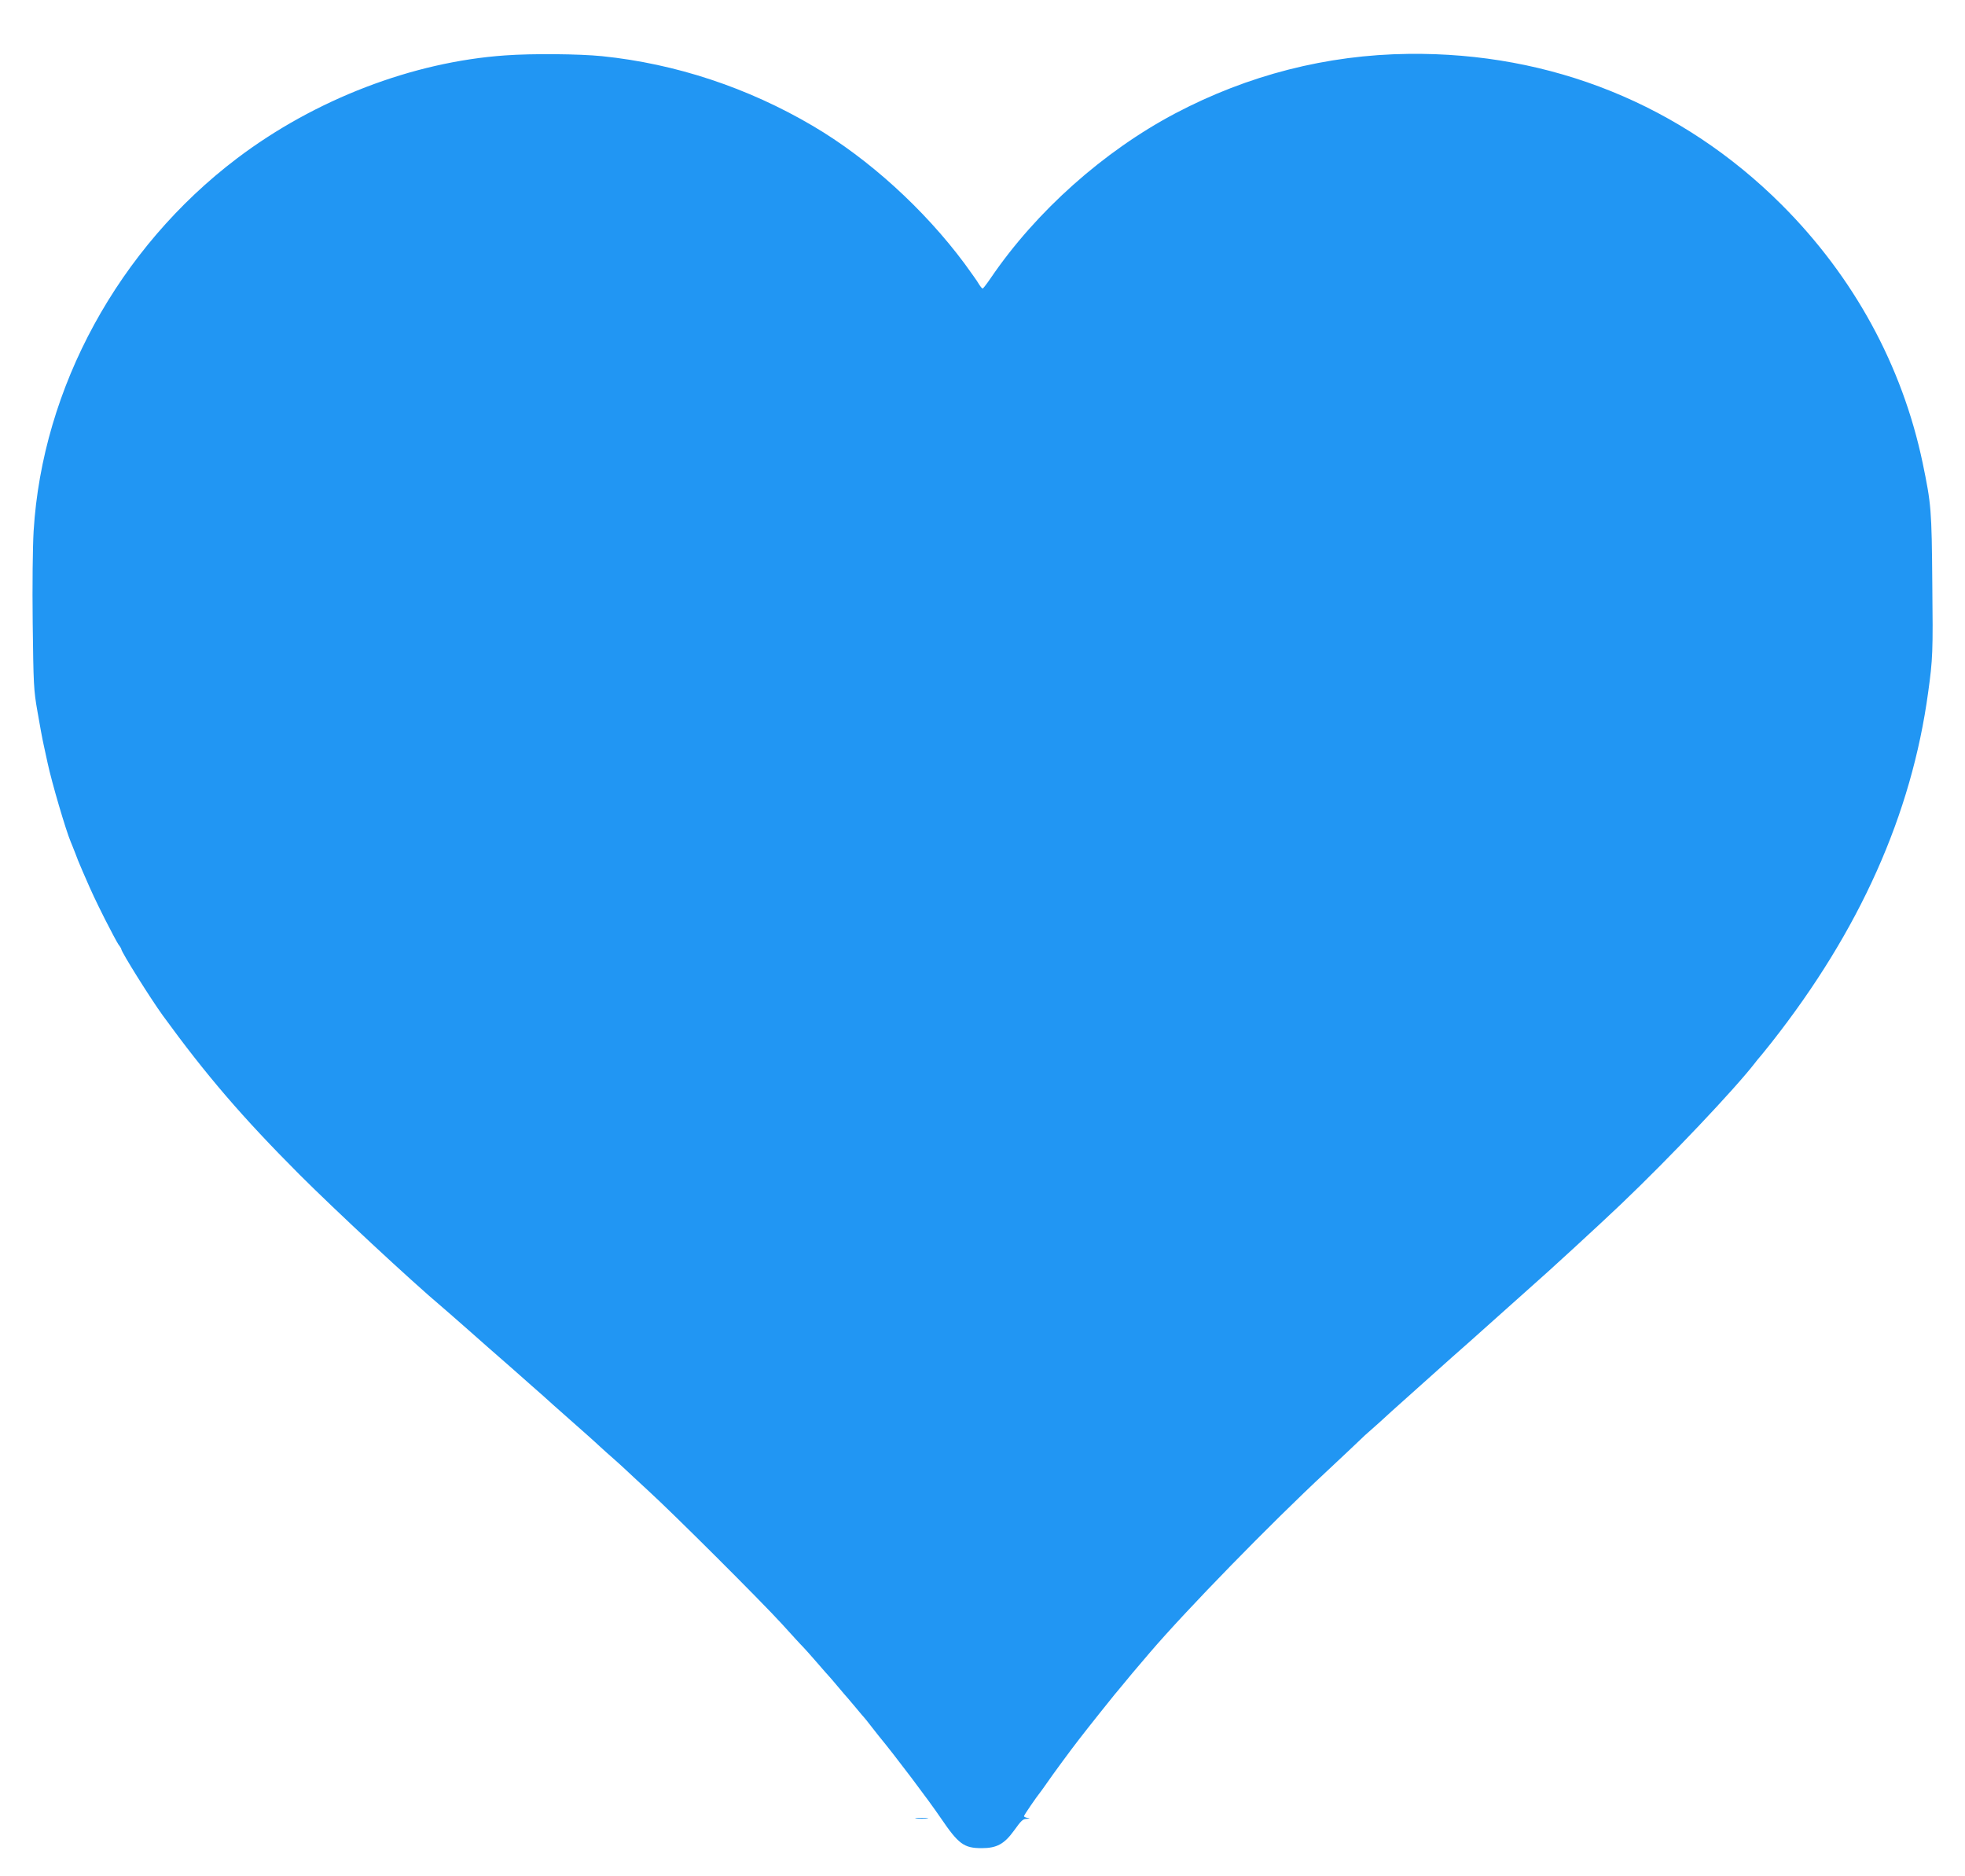 <?xml version="1.0" standalone="no"?>
<!DOCTYPE svg PUBLIC "-//W3C//DTD SVG 20010904//EN"
 "http://www.w3.org/TR/2001/REC-SVG-20010904/DTD/svg10.dtd">
<svg version="1.0" xmlns="http://www.w3.org/2000/svg"
 width="1280pt" height="1222pt" viewBox="0 0 1280 1222"
 preserveAspectRatio="xMidYMid meet">
<g transform="translate(0,1222) scale(0.1,-0.1)"
fill="#2196f3" stroke="none">
<path d="M3290 11859 c-602 -42 -1239 -287 -1745 -670 -773 -585 -1269 -1494
-1326 -2429 -6 -102 -9 -353 -6 -600 5 -399 6 -434 31 -575 14 -82 32 -181 41
-220 8 -38 20 -90 25 -115 27 -127 120 -443 151 -515 5 -11 18 -45 30 -75 11
-30 26 -68 34 -85 7 -16 19 -46 28 -65 45 -104 65 -147 129 -275 39 -77 79
-152 89 -167 11 -14 19 -28 19 -31 0 -18 189 -320 270 -432 283 -389 517 -662
890 -1036 228 -228 726 -692 930 -864 26 -22 100 -87 166 -145 65 -58 195
-172 289 -254 93 -83 186 -164 205 -181 19 -18 98 -88 175 -156 77 -68 163
-144 190 -170 28 -25 70 -64 95 -85 24 -21 58 -52 76 -69 17 -16 80 -75 140
-130 167 -152 739 -723 877 -874 67 -74 129 -142 138 -150 9 -9 49 -54 90
-101 40 -47 76 -87 79 -90 3 -3 30 -34 60 -70 30 -36 57 -67 60 -70 3 -3 27
-32 55 -65 27 -33 52 -62 55 -65 3 -3 21 -25 40 -50 19 -25 42 -54 51 -65 113
-137 328 -422 408 -540 115 -169 150 -195 266 -195 98 0 147 27 210 114 48 67
58 76 83 77 24 2 24 2 5 6 -13 2 -23 8 -23 11 0 7 84 129 107 157 5 6 24 33
43 60 34 50 159 220 209 284 53 69 226 286 231 291 3 3 25 30 50 60 55 67 63
77 181 215 237 277 788 842 1144 1173 110 103 211 198 225 212 14 14 45 43 70
64 25 22 86 76 135 122 50 45 140 125 200 179 61 54 146 130 190 170 44 39 98
87 120 106 22 20 102 91 179 160 76 68 169 151 206 184 126 110 469 426 599
550 324 309 743 752 875 923 11 15 23 29 26 32 3 3 40 48 81 100 574 730 911
1484 1019 2280 30 216 32 262 27 705 -4 490 -7 519 -63 790 -133 633 -448
1211 -918 1681 -652 651 -1501 994 -2431 983 -532 -6 -1046 -138 -1520 -388
-467 -247 -905 -638 -1199 -1069 -27 -40 -52 -72 -55 -72 -4 0 -15 14 -25 30
-9 17 -52 76 -93 133 -264 355 -624 682 -987 896 -424 250 -895 406 -1374 455
-149 15 -454 18 -632 5z"/>
<path d="M5967 373 c18 -2 50 -2 70 0 21 2 7 4 -32 4 -38 0 -55 -2 -38 -4z"/>
</g>
</svg>
